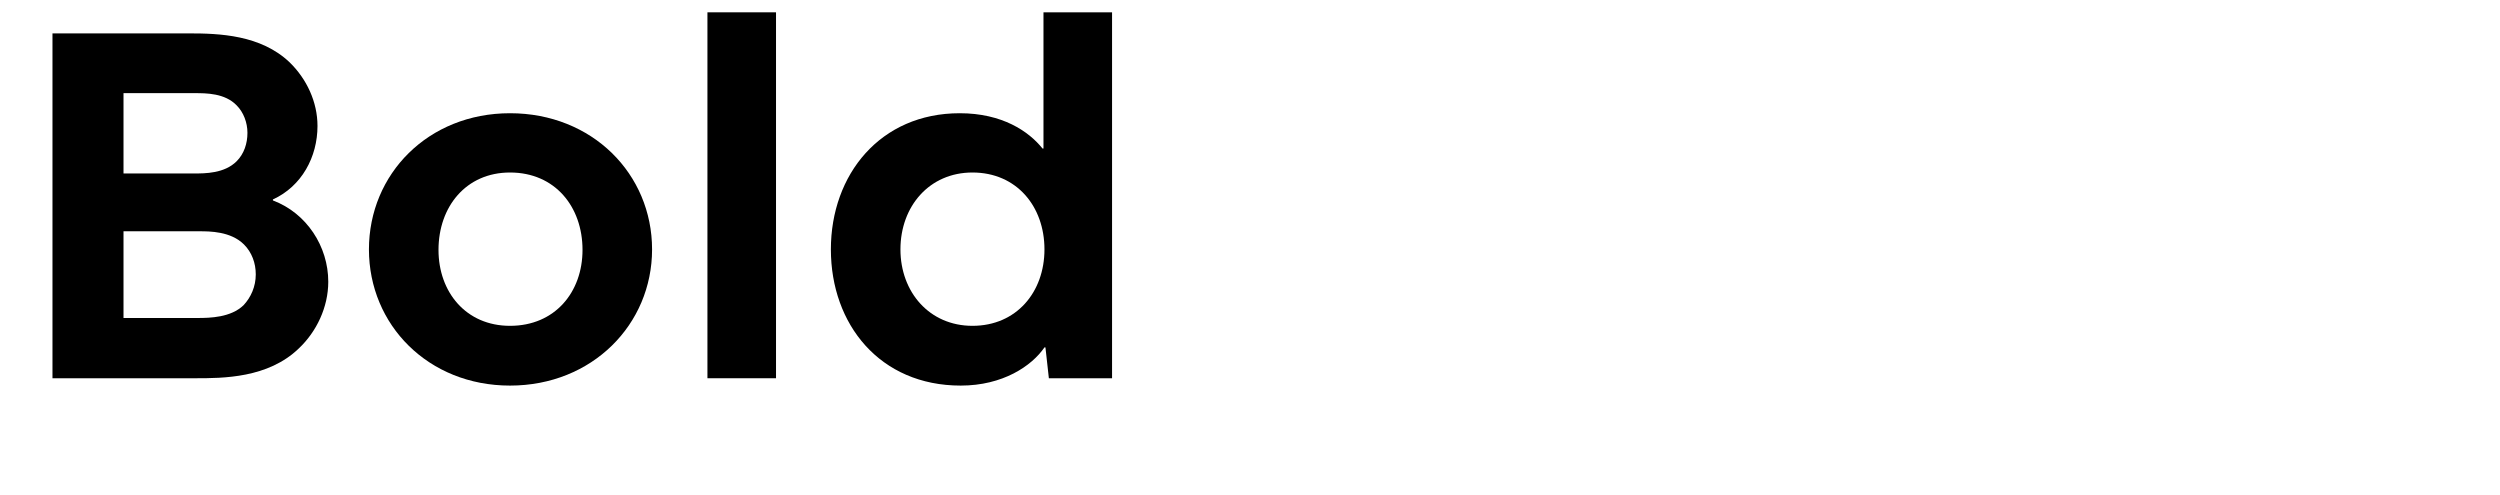 <?xml version="1.0" encoding="UTF-8"?>
<svg xmlns="http://www.w3.org/2000/svg" viewBox="0 0 1061.492 210">
  <g id="Bounding_box">
    <rect width="948.571" height="210" fill="none" stroke-width="0"></rect>
  </g>
  <g id="Typeface">
    <path d="m115.879,85.1c14.352,5.407,23.503,19.551,23.503,34.526,0,10.815-4.992,21.215-12.479,28.287-13.104,12.688-32.239,12.688-44.095,12.688H22.282V14.174h57.821c13.104,0,30.575.624,42.847,12.271,7.28,7.072,11.855,16.848,11.855,27.039,0,13.104-6.655,25.583-18.927,31.199v.416Zm-63.438-45.551v34.111h29.743c4.992,0,13.104,0,18.304-5.2,3.12-3.12,4.575-7.488,4.575-12.063,0-4.368-1.663-8.736-4.575-11.647-4.992-5.2-12.896-5.2-17.888-5.2h-30.159Zm56.158,76.957c0-4.783-1.664-9.359-4.991-12.688-5.616-5.615-14.56-5.615-18.928-5.615h-32.239v36.814h31.407c5.408,0,14.144-.208,19.552-5.408,3.119-3.327,5.199-7.903,5.199-13.104Z" stroke-width="0"></path>
    <path d="m156.649,105.898c0-32.03,25.168-57.822,59.902-57.822,34.942,0,60.317,25.792,60.317,57.822,0,31.823-25.375,57.822-60.317,57.822-34.734,0-59.902-25.791-59.902-57.822Zm90.686.208c0-18.304-11.648-32.862-30.783-32.862-18.72,0-30.367,14.559-30.367,32.862,0,17.888,11.647,32.239,30.367,32.239,19.135,0,30.783-14.352,30.783-32.239Z" stroke-width="0"></path>
    <path d="m300.376,160.601V5.231h29.119v155.37h-29.119Z" stroke-width="0"></path>
    <path d="m352.789,105.898c0-31.823,21.008-57.822,54.702-57.822,18.096,0,29.327,7.696,35.151,14.976h.416V5.231h29.118v155.37h-26.831l-1.455-13.104h-.416c-5.408,7.903-17.68,16.224-35.567,16.224-34.318,0-55.118-25.999-55.118-57.822Zm90.686,0c0-18.304-11.856-32.654-30.575-32.654-18.304,0-30.575,14.351-30.575,32.654,0,18.096,12.271,32.447,30.575,32.447,18.719,0,30.575-14.352,30.575-32.447Z" stroke-width="0"></path>
  </g>
</svg>
